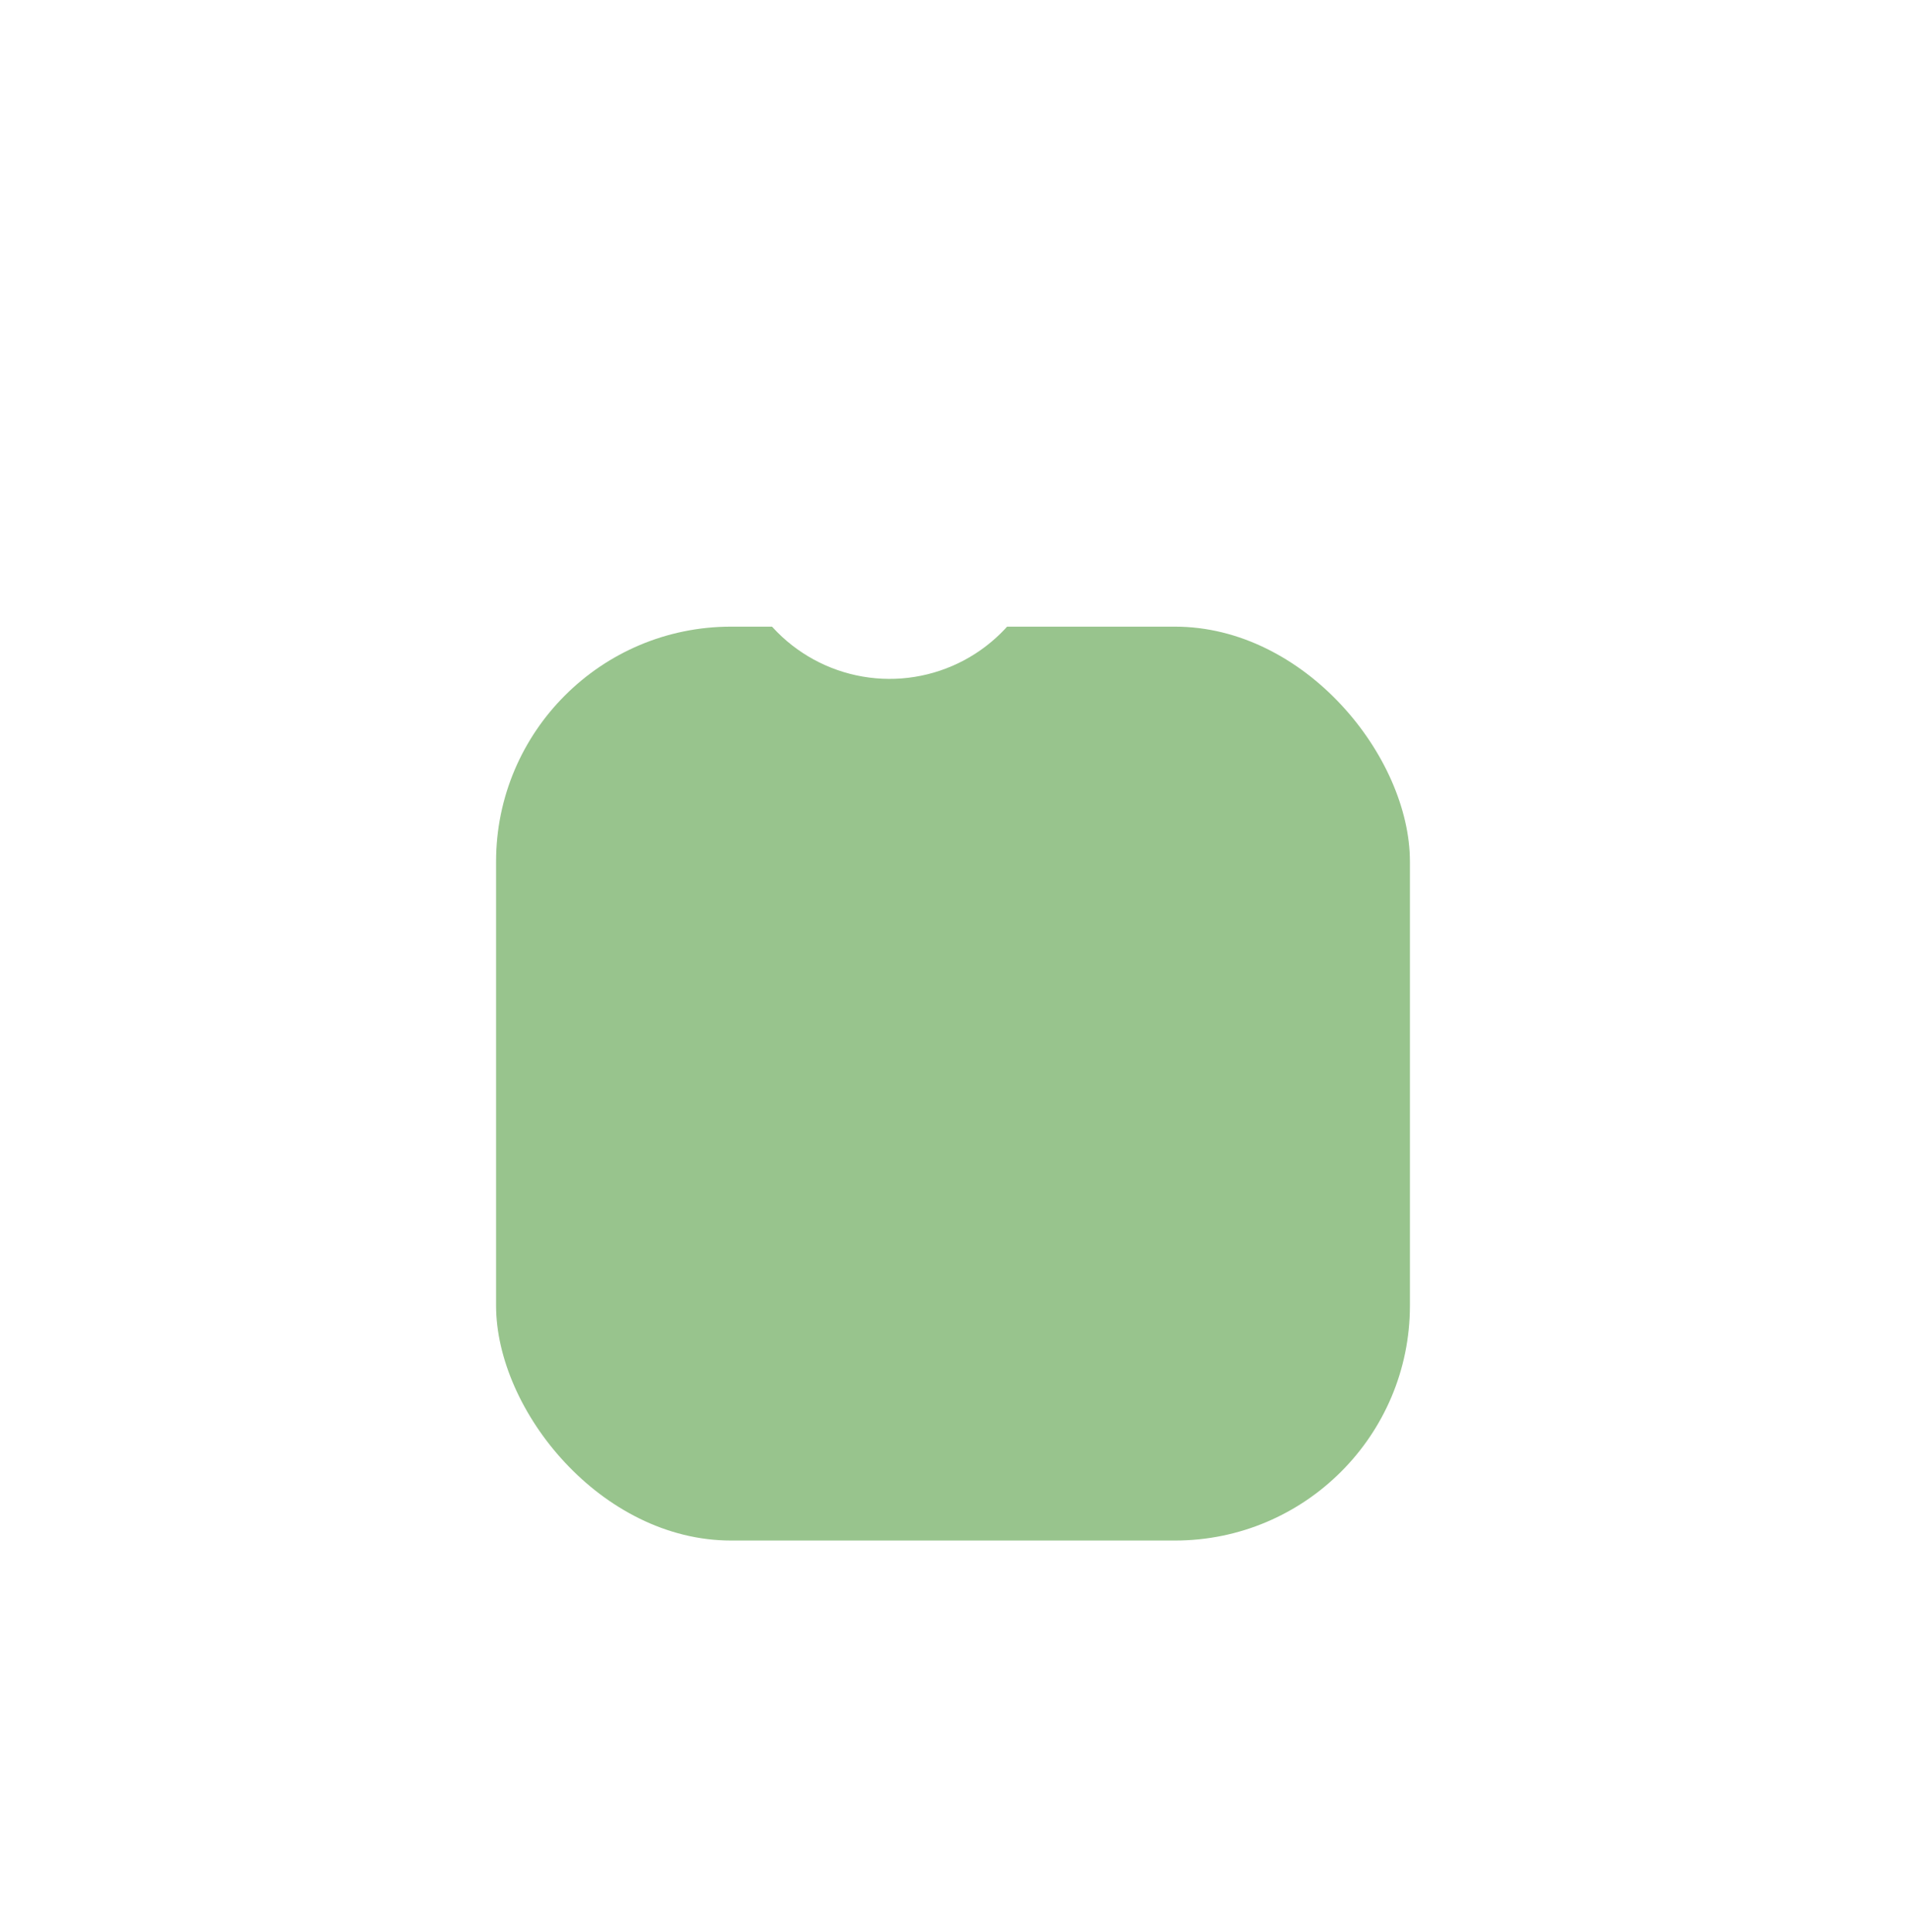 <?xml version="1.0" encoding="UTF-8"?> <svg xmlns="http://www.w3.org/2000/svg" width="73" height="74" viewBox="0 0 73 74" fill="none"><g filter="url(#filter0_di_1057_3)"><rect x="19" width="35" height="35" rx="9" fill="#98C48D"></rect></g><path d="M40.137 20.136C40.361 20.022 40.571 19.881 40.762 19.717C40.887 19.589 41.036 19.487 41.201 19.419C41.366 19.349 41.543 19.315 41.721 19.316C41.899 19.314 42.076 19.349 42.239 19.418C42.403 19.487 42.551 19.588 42.675 19.717C43.141 20.151 43.756 20.39 44.393 20.386C44.554 20.386 44.708 20.321 44.822 20.207C44.936 20.093 45 19.939 45 19.778C45 19.617 44.936 19.462 44.822 19.348C44.708 19.234 44.554 19.17 44.393 19.17C44.214 19.171 44.037 19.136 43.872 19.067C43.708 18.998 43.558 18.897 43.434 18.769C42.966 18.339 42.354 18.101 41.718 18.101C41.083 18.101 40.471 18.339 40.003 18.769C39.997 18.775 39.985 18.781 39.979 18.787C40.079 19.158 40.134 19.54 40.143 19.924C40.143 19.997 40.143 20.07 40.137 20.136Z" fill="white"></path><path d="M40.762 22.221C40.887 22.093 41.036 21.991 41.201 21.922C41.366 21.853 41.543 21.818 41.721 21.82C41.899 21.818 42.076 21.852 42.239 21.922C42.403 21.99 42.551 22.092 42.675 22.221C43.141 22.655 43.756 22.894 44.393 22.889C44.554 22.889 44.708 22.825 44.822 22.711C44.936 22.597 45 22.443 45 22.282C45 22.12 44.936 21.966 44.822 21.852C44.708 21.738 44.554 21.674 44.393 21.674C44.214 21.675 44.037 21.64 43.872 21.571C43.708 21.502 43.558 21.401 43.434 21.273C42.966 20.843 42.354 20.604 41.718 20.604C41.083 20.604 40.471 20.843 40.003 21.273C39.999 21.279 39.992 21.283 39.985 21.285C39.863 21.838 39.661 22.371 39.384 22.865C39.898 22.796 40.379 22.571 40.762 22.221Z" fill="white"></path><path d="M39.044 20.386C38.997 20.387 38.951 20.385 38.904 20.379C38.319 20.35 37.762 20.116 37.332 19.717C37.207 19.589 37.058 19.487 36.893 19.419C36.728 19.349 36.551 19.315 36.373 19.316C36.195 19.315 36.019 19.35 35.855 19.419C35.691 19.488 35.543 19.589 35.419 19.717C34.956 20.152 34.343 20.391 33.707 20.386C33.546 20.386 33.392 20.321 33.278 20.207C33.164 20.093 33.1 19.939 33.1 19.778C33.1 19.617 33.164 19.462 33.278 19.348C33.392 19.234 33.546 19.17 33.707 19.17C33.885 19.171 34.061 19.136 34.224 19.067C34.388 18.998 34.536 18.896 34.66 18.769C35.128 18.339 35.74 18.101 36.376 18.101C37.011 18.101 37.623 18.339 38.091 18.769C38.29 18.967 38.544 19.1 38.819 19.152C38.894 19.165 38.969 19.171 39.044 19.17C39.217 19.172 39.389 19.139 39.55 19.073C39.711 19.007 39.856 18.91 39.979 18.787C39.105 15.39 35.067 9.908 34.557 9.228C34.498 9.157 34.424 9.099 34.34 9.06C34.256 9.02 34.164 9 34.071 9C33.979 9 33.887 9.02 33.803 9.06C33.719 9.099 33.645 9.157 33.586 9.228C33.015 9.994 28 16.794 28 19.924C28 21.271 28.448 22.58 29.272 23.645C30.096 24.71 31.251 25.47 32.554 25.807C33.857 26.144 35.235 26.038 36.471 25.505C37.708 24.972 38.732 24.044 39.384 22.865C39.272 22.883 39.158 22.891 39.044 22.889C38.705 22.896 38.369 22.828 38.06 22.689C37.797 22.568 37.551 22.41 37.332 22.221C37.207 22.093 37.058 21.991 36.893 21.922C36.728 21.853 36.551 21.818 36.373 21.82C36.195 21.818 36.019 21.853 35.855 21.922C35.691 21.991 35.543 22.093 35.419 22.221C34.956 22.656 34.343 22.895 33.707 22.889C33.546 22.889 33.392 22.825 33.278 22.711C33.164 22.597 33.1 22.443 33.1 22.282C33.1 22.12 33.164 21.966 33.278 21.852C33.392 21.738 33.546 21.674 33.707 21.674C33.885 21.674 34.061 21.639 34.224 21.57C34.388 21.501 34.536 21.4 34.66 21.273C35.128 20.843 35.74 20.604 36.376 20.604C37.011 20.604 37.623 20.843 38.091 21.273C38.246 21.418 38.427 21.534 38.625 21.613C38.761 21.655 38.902 21.676 39.044 21.674C39.219 21.676 39.392 21.642 39.554 21.576C39.716 21.509 39.862 21.41 39.985 21.285C40.076 20.908 40.127 20.523 40.137 20.136C39.798 20.308 39.423 20.394 39.044 20.386Z" fill="white"></path><path d="M42.748 9.829C42.689 9.76 42.615 9.703 42.532 9.665C42.45 9.626 42.359 9.606 42.268 9.606C42.176 9.606 42.086 9.626 42.003 9.665C41.92 9.703 41.847 9.76 41.788 9.829C41.412 10.322 39.536 12.838 39.536 14.15C39.536 14.876 39.824 15.571 40.336 16.084C40.848 16.597 41.543 16.885 42.268 16.885C42.992 16.885 43.687 16.597 44.2 16.084C44.712 15.571 45 14.876 45 14.15C45 12.838 43.124 10.322 42.748 9.829ZM42.268 15.973C41.785 15.973 41.322 15.781 40.98 15.44C40.638 15.098 40.446 14.634 40.446 14.15C40.446 14.07 40.478 13.992 40.535 13.935C40.592 13.879 40.669 13.847 40.75 13.847C40.831 13.847 40.908 13.879 40.965 13.935C41.022 13.992 41.054 14.07 41.054 14.15C41.054 14.473 41.181 14.782 41.409 15.01C41.637 15.238 41.946 15.366 42.268 15.366C42.348 15.366 42.426 15.398 42.483 15.455C42.539 15.512 42.571 15.589 42.571 15.67C42.571 15.75 42.539 15.828 42.483 15.884C42.426 15.941 42.348 15.973 42.268 15.973Z" fill="white"></path><defs><filter id="filter0_di_1057_3" x="0" y="0" width="73" height="74" filterUnits="userSpaceOnUse" color-interpolation-filters="sRGB"><feFlood flood-opacity="0" result="BackgroundImageFix"></feFlood><feColorMatrix in="SourceAlpha" type="matrix" values="0 0 0 0 0 0 0 0 0 0 0 0 0 0 0 0 0 0 127 0" result="hardAlpha"></feColorMatrix><feMorphology radius="16" operator="erode" in="SourceAlpha" result="effect1_dropShadow_1057_3"></feMorphology><feOffset dy="20"></feOffset><feGaussianBlur stdDeviation="17.5"></feGaussianBlur><feComposite in2="hardAlpha" operator="out"></feComposite><feColorMatrix type="matrix" values="0 0 0 0 0.635 0 0 0 0 0.792 0 0 0 0 0.596 0 0 0 1 0"></feColorMatrix><feBlend mode="normal" in2="BackgroundImageFix" result="effect1_dropShadow_1057_3"></feBlend><feBlend mode="normal" in="SourceGraphic" in2="effect1_dropShadow_1057_3" result="shape"></feBlend><feColorMatrix in="SourceAlpha" type="matrix" values="0 0 0 0 0 0 0 0 0 0 0 0 0 0 0 0 0 0 127 0" result="hardAlpha"></feColorMatrix><feOffset dy="4"></feOffset><feGaussianBlur stdDeviation="12.5"></feGaussianBlur><feComposite in2="hardAlpha" operator="arithmetic" k2="-1" k3="1"></feComposite><feColorMatrix type="matrix" values="0 0 0 0 1 0 0 0 0 1 0 0 0 0 1 0 0 0 0.25 0"></feColorMatrix><feBlend mode="normal" in2="shape" result="effect2_innerShadow_1057_3"></feBlend></filter></defs></svg> 